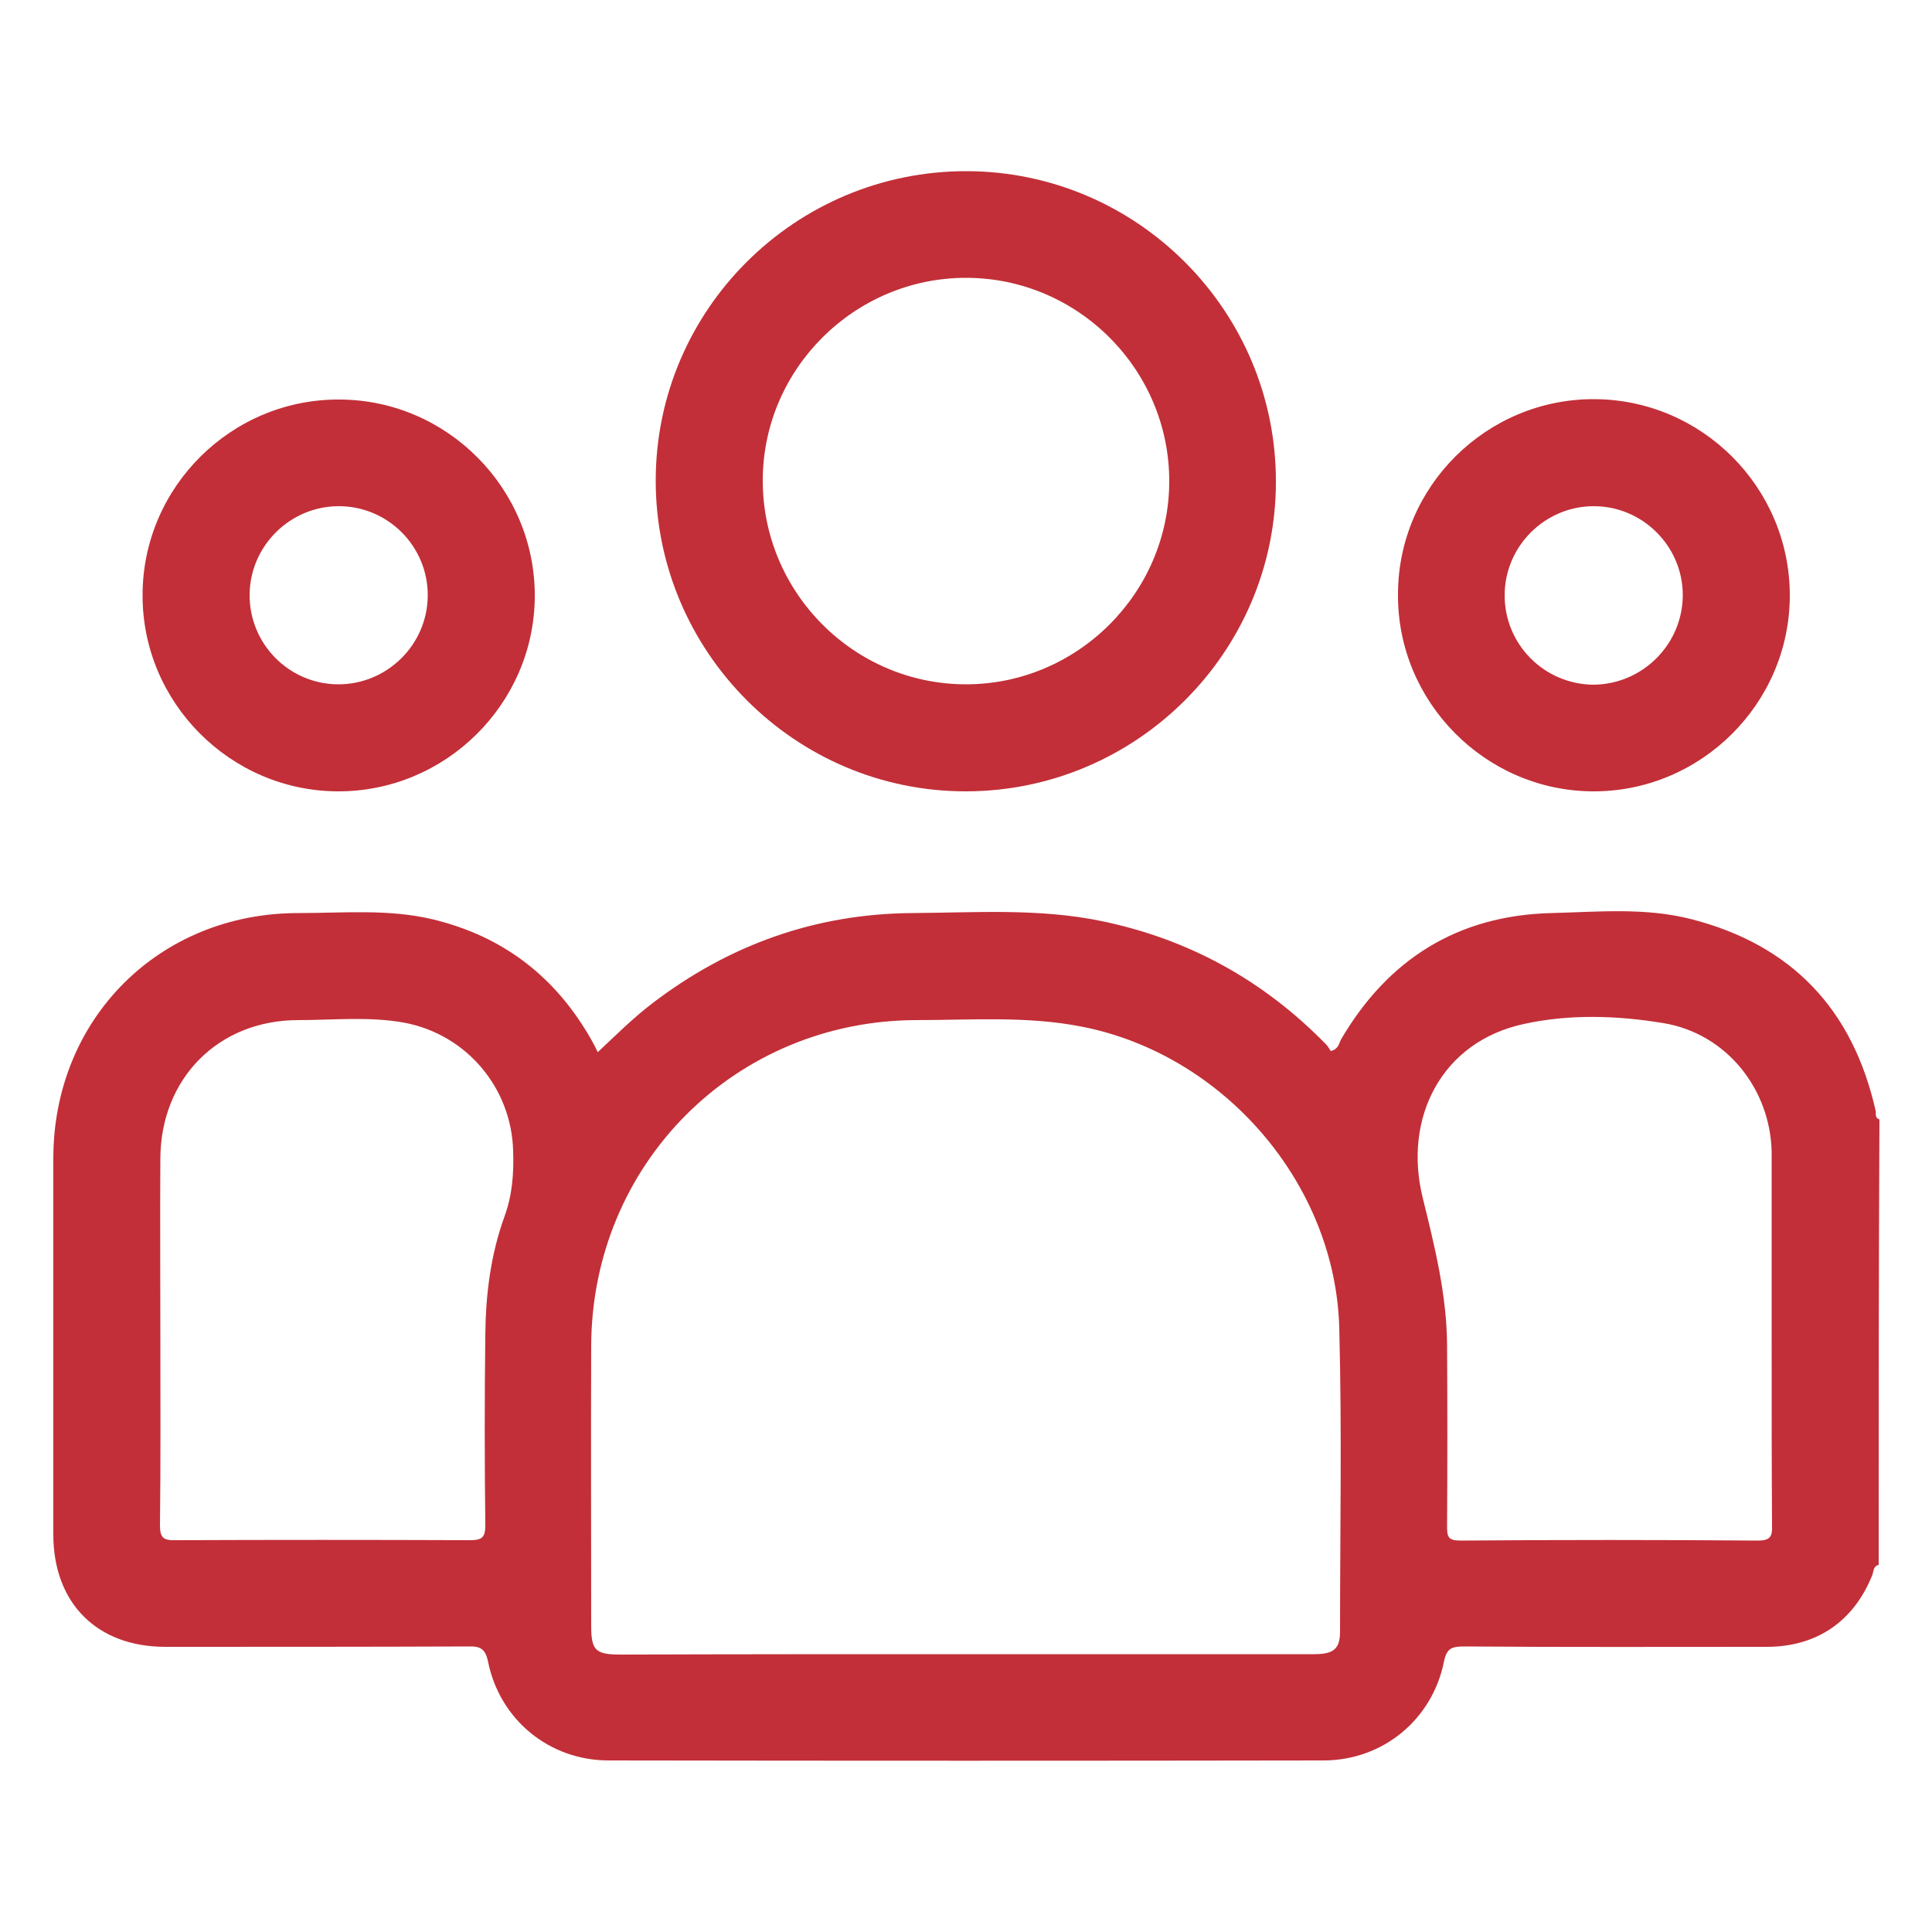<svg xmlns="http://www.w3.org/2000/svg" xmlns:xlink="http://www.w3.org/1999/xlink" id="Layer_1" x="0px" y="0px" viewBox="0 0 500 500" style="enable-background:new 0 0 500 500;" xml:space="preserve"><style type="text/css">	.st0{fill:#C22F38;}</style><g id="_x36_">	<path class="st0" d="M486.2,405c-1.4,0.3-1.3,1.6-1.6,2.5c-4.8,12.1-14.4,18.7-27.4,18.7c-26.1,0-52.3,0.1-78.4-0.1  c-3.1,0-4.4,0.5-5.1,3.9c-3,15-15.8,25.6-31.2,25.6c-61.7,0.1-123.3,0.1-185,0c-15.4,0-28.2-10.6-31.2-25.6c-0.7-3.3-2-4-5.1-3.9  c-26.1,0.1-52.3,0.1-78.4,0.1c-17.7,0-29-11.3-29-29.1c0-32.4,0-64.9,0-97.3c0-36.1,27.4-63.6,63.6-63.5c11.5,0,23.1-1.1,34.5,1.6  c18.4,4.4,32,15,41.2,31.3c0.5,0.9,1,1.8,1.6,3.1c4.8-4.5,9.2-8.9,14.2-12.7c19.8-15.1,42.1-23.1,67.1-23.3  c16.4-0.1,32.9-1.3,49.2,2.1c22.6,4.7,41.9,15.4,58,31.9c0.5,0.5,0.9,1.3,1.2,1.7c2-0.5,2.1-1.9,2.6-2.9  c12.2-20.9,30.3-32.2,54.5-32.8c12.1-0.3,24.3-1.5,36.3,1.6c26,6.7,41.7,23.4,47.6,49.5c0.2,0.8-0.3,1.9,1,2.3  C486.2,328.1,486.2,366.6,486.2,405z M249.7,428.1c30.1,0,60.3,0,90.4,0c5.1,0,6.7-1.4,6.7-5.9c0-26.1,0.5-52.3-0.2-78.4  c-0.9-37.4-29.9-70.9-66.6-78.1c-14.2-2.8-28.5-1.7-42.8-1.7c-47,0.1-84.1,37.3-84.2,84.4c-0.1,24.1,0,48.3,0,72.4  c0,6.3,1.1,7.4,7.6,7.4C190.4,428.1,220,428.1,249.7,428.1z M41.5,345.8c0,16.3,0.1,32.6-0.1,48.9c0,3.3,0.9,4,4.1,3.9  c25.4-0.1,50.7-0.1,76.1,0c3.3,0,4-0.8,4-4c-0.2-16.4-0.2-32.9,0-49.3c0.1-10.3,1.4-20.6,4.9-30.3c2.1-5.7,2.5-11.3,2.3-17.1  c-0.4-16.3-12-30.1-28-33.2c-9.1-1.7-18.4-0.7-27.6-0.7c-20.7,0-35.6,15.1-35.7,35.8C41.4,315.1,41.5,330.4,41.5,345.8z   M458.5,345.9c0-15.7,0-31.3,0-47c0-0.3,0-0.6,0-0.9c-0.4-16.3-11.8-30.5-27.9-33.2c-12-2-24.4-2.4-36.2,0.2  c-21.4,4.6-31.3,24.4-26.2,45c3.1,12.6,6.2,25,6.3,38c0.1,15.7,0.1,31.3,0,47c0,2.6,0.2,3.7,3.4,3.7c25.7-0.2,51.3-0.2,77,0  c3.1,0,3.8-0.9,3.7-3.8C458.5,378.5,458.5,362.2,458.5,345.9z"></path>	<path class="st0" d="M169.7,124.4c0-44.3,36.2-80.2,80.5-80.1c44.2,0.1,80.2,36.3,80,80.6c-0.1,44-36.2,79.9-80.3,79.9  C205.7,204.8,169.7,168.6,169.7,124.4z M250,177.1c28.8,0,52.5-23.6,52.6-52.4c0.1-29-23.6-52.8-52.6-52.8  c-28.8,0-52.5,23.5-52.6,52.3C197.3,153.3,221,177.1,250,177.1z"></path>	<path class="st0" d="M87.4,204.8c-27.8-0.1-50.6-23-50.5-50.8c0-28,23.1-50.9,51.2-50.6c27.8,0.2,50.5,23.2,50.3,51.1  C138.2,182.2,115.3,204.9,87.4,204.8z M110.7,154.2c0.1-12.8-10.3-23.2-23-23.2c-12.6,0-22.9,10.2-23.1,22.7  c-0.2,12.8,10.1,23.3,22.8,23.4C100.1,177.2,110.6,166.9,110.7,154.2z"></path>	<path class="st0" d="M412.6,103.3c27.9,0.1,50.6,22.9,50.6,50.8c0,28-23.1,50.9-51.1,50.7c-27.8-0.2-50.5-23.2-50.3-51  C361.8,125.9,384.7,103.2,412.6,103.3z M435.5,154c0-12.7-10.5-23.1-23.2-23c-12.5,0.1-22.8,10.3-22.9,22.9  c-0.1,12.8,10.2,23.2,23,23.3C425.1,177.1,435.5,166.7,435.5,154z"></path></g></svg>